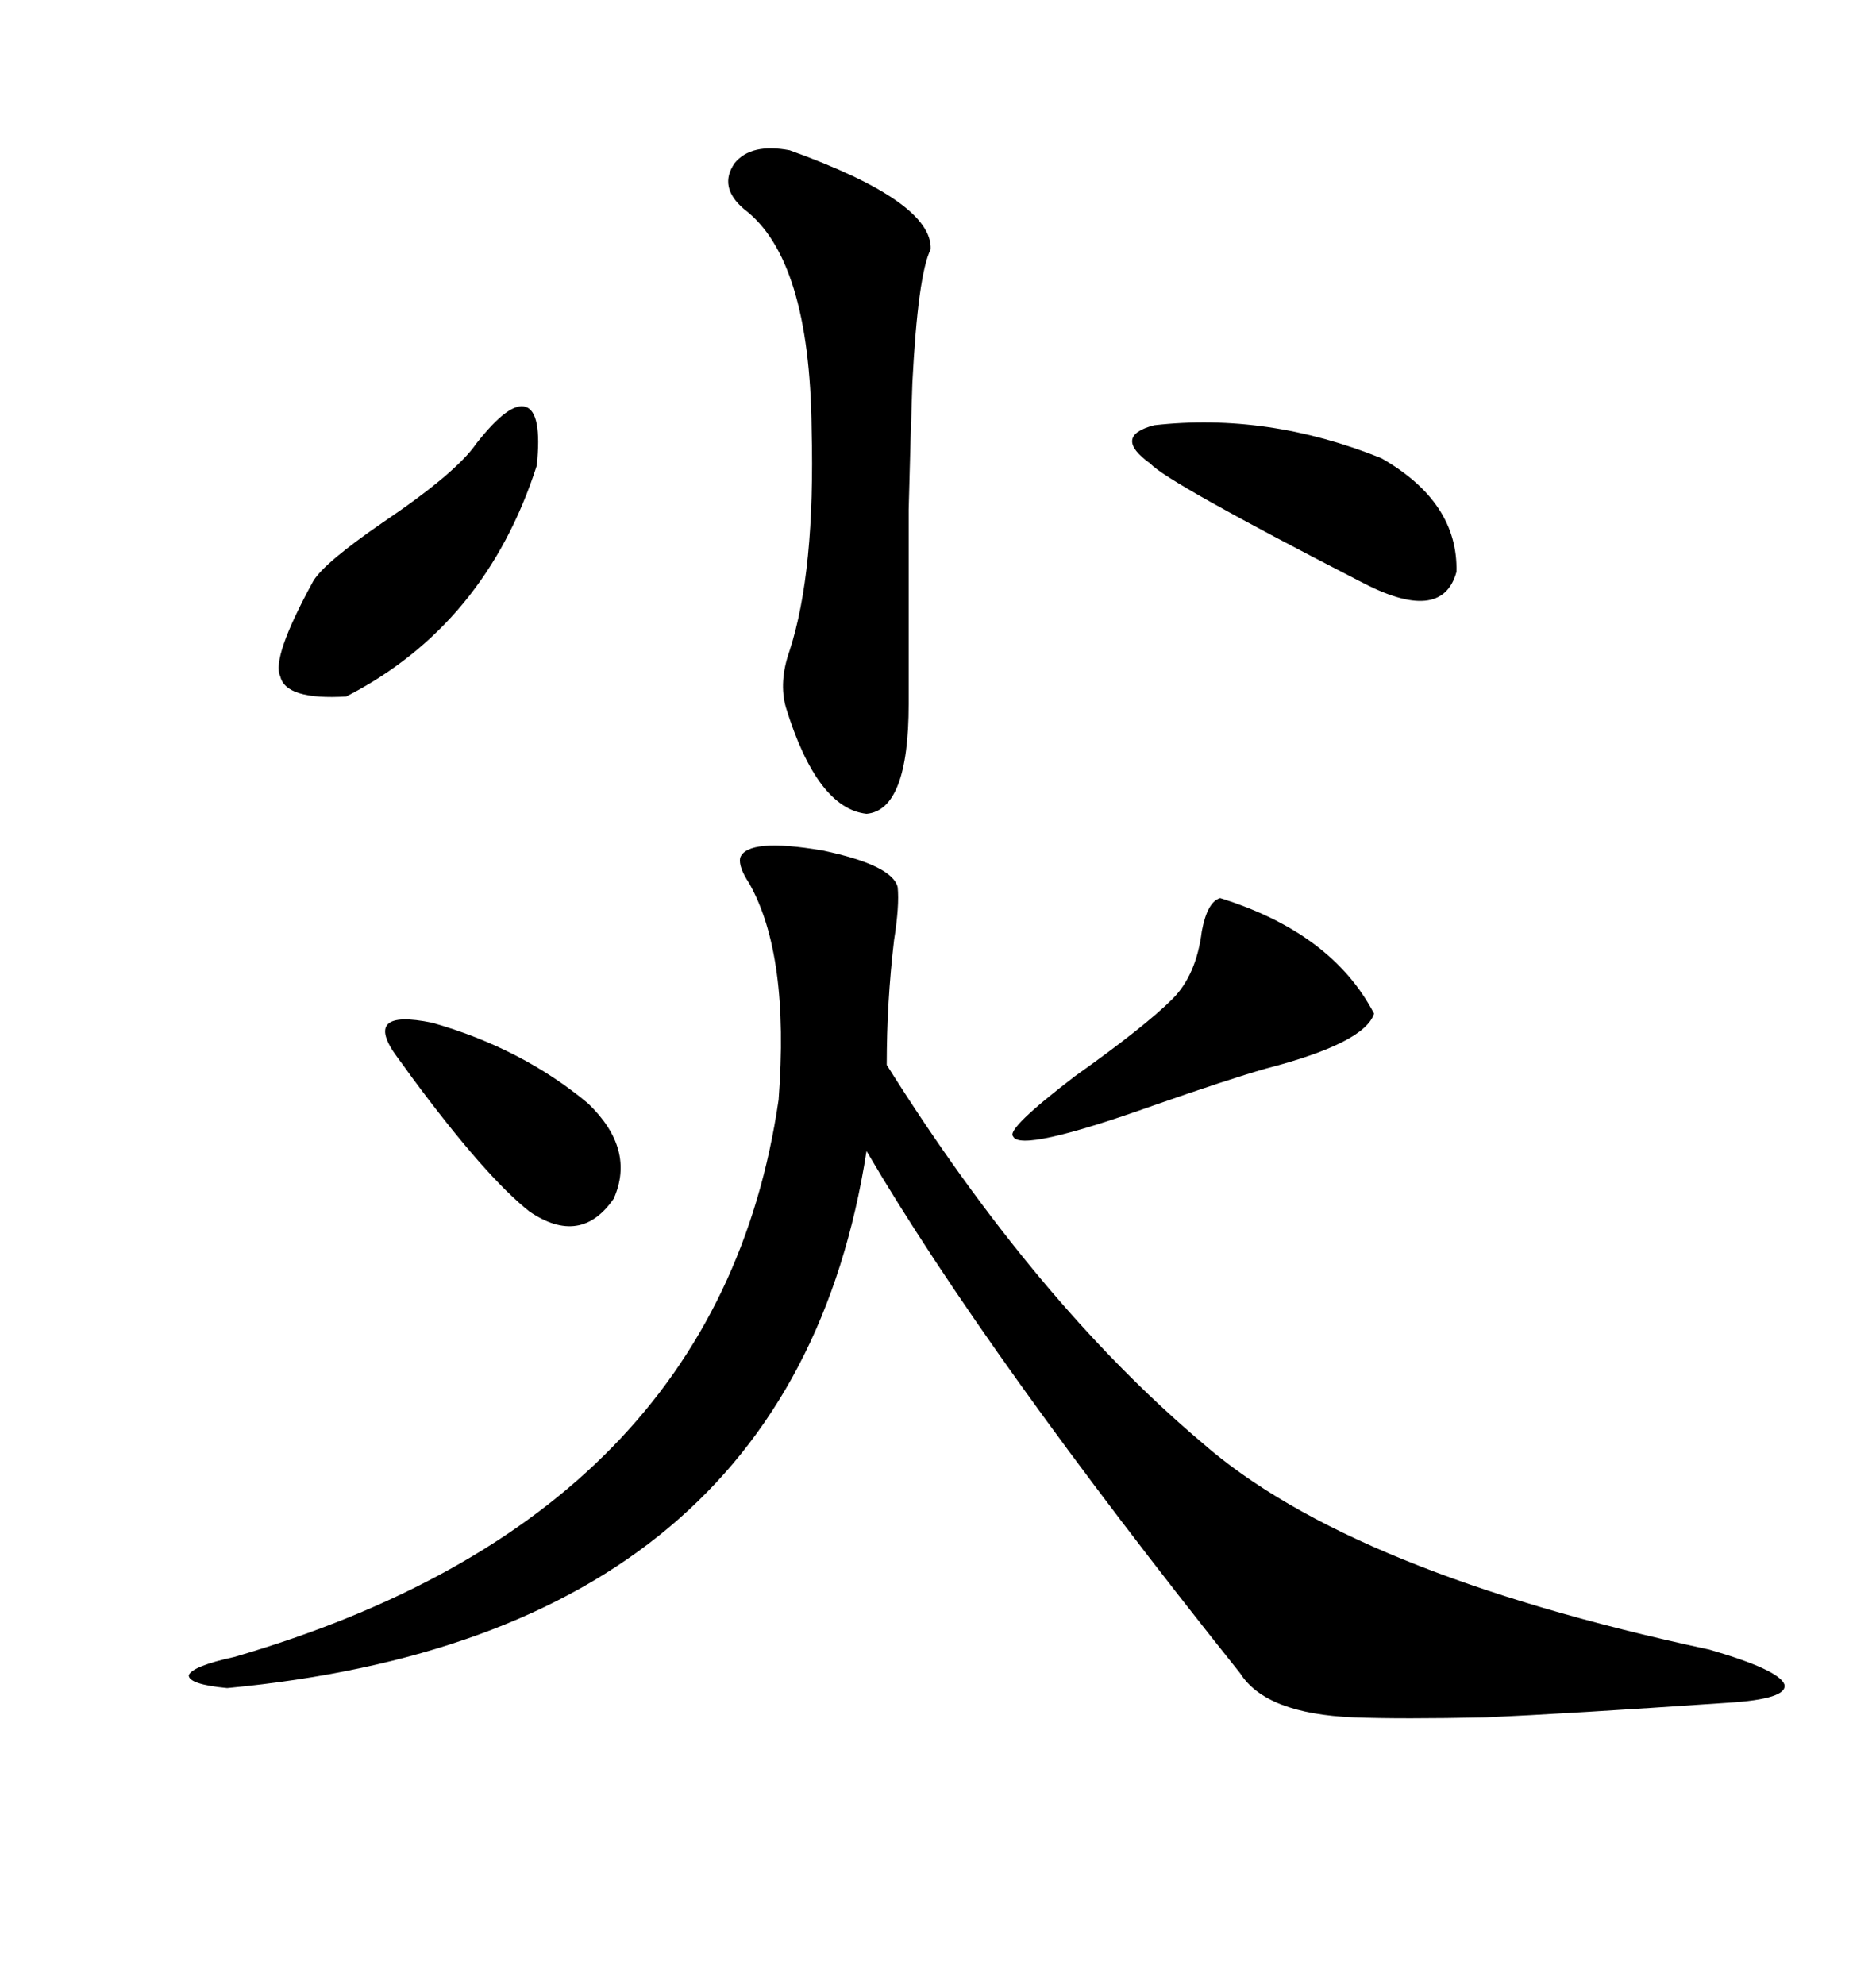 <svg xmlns="http://www.w3.org/2000/svg" xmlns:xlink="http://www.w3.org/1999/xlink" width="300" height="317.285"><path d="M118.36 137.11L118.36 137.11Q119.53 133.89 131.54 135.94L131.54 135.94Q142.68 138.28 143.55 141.80L143.55 141.80Q143.85 144.73 142.97 150.29L142.97 150.29Q141.80 160.25 141.80 170.21L141.80 170.21Q165.53 208.01 192.19 230.57L192.19 230.57Q215.92 251.37 273.34 263.67L273.34 263.67Q284.47 266.89 285.35 269.24L285.35 269.24Q285.94 271.58 276.27 272.17L276.27 272.17Q250.49 273.93 237.60 274.51L237.60 274.51Q224.12 274.80 216.50 274.51L216.50 274.51Q202.44 273.93 198.34 267.48L198.34 267.48Q157.62 216.50 138.57 183.98L138.57 183.98Q126.56 261.33 36.33 269.82L36.33 269.82Q30.18 269.24 30.18 267.77L30.18 267.77Q30.76 266.31 37.50 264.84L37.50 264.84Q114.84 242.29 124.51 175.78L124.51 175.78Q126.27 152.64 119.82 141.21L119.82 141.21Q118.07 138.57 118.36 137.11ZM126.27 24.02L126.27 24.02Q149.12 32.23 148.83 39.84L148.83 39.84Q146.78 43.95 145.90 61.23L145.90 61.23Q145.61 69.43 145.31 81.45L145.31 81.45Q145.31 91.99 145.31 112.50L145.31 112.50Q145.31 129.49 138.57 130.08L138.57 130.08Q130.66 129.20 125.68 113.09L125.68 113.09Q124.51 108.98 126.27 104.00L126.27 104.00Q130.37 91.41 129.79 68.55L129.79 68.55Q129.49 41.31 118.95 33.40L118.95 33.40Q114.84 29.88 117.48 26.07L117.48 26.07Q120.12 22.85 126.27 24.02ZM195.12 143.55L195.12 143.55Q212.99 149.12 219.73 162.01L219.73 162.01Q218.26 166.70 202.44 170.80L202.44 170.80Q196.29 172.56 184.57 176.66L184.57 176.66Q163.18 184.28 162.01 181.64L162.01 181.64Q160.84 180.47 171.97 171.97L171.97 171.97Q183.11 164.06 187.50 159.67L187.50 159.67Q191.31 155.86 192.19 148.83L192.19 148.83Q193.07 144.14 195.12 143.55ZM76.17 70.90L76.17 70.90Q81.45 64.16 84.08 65.04L84.08 65.04Q86.72 65.92 85.84 74.41L85.84 74.41Q77.64 99.90 55.37 111.33L55.37 111.33Q45.70 111.91 44.82 108.11L44.82 108.11Q43.36 105.18 50.10 92.87L50.10 92.87Q51.86 89.94 61.23 83.50L61.23 83.50Q72.95 75.59 76.17 70.90ZM184.57 67.97L184.57 67.97Q202.73 65.92 220.90 73.24L220.90 73.24Q233.20 80.27 232.91 91.41L232.91 91.41Q230.57 99.90 217.38 92.87L217.38 92.87Q186.62 77.05 183.98 74.12L183.98 74.12Q177.83 69.73 184.57 67.97ZM63.57 169.04L63.57 169.04Q57.71 161.13 69.14 163.48L69.14 163.48Q83.50 167.58 94.04 176.37L94.04 176.37Q101.66 183.69 98.14 191.60L98.14 191.60Q92.87 199.22 84.67 193.65L84.67 193.65Q77.64 188.09 65.92 172.27L65.92 172.27Q64.45 170.21 63.57 169.04Z"/></svg>
